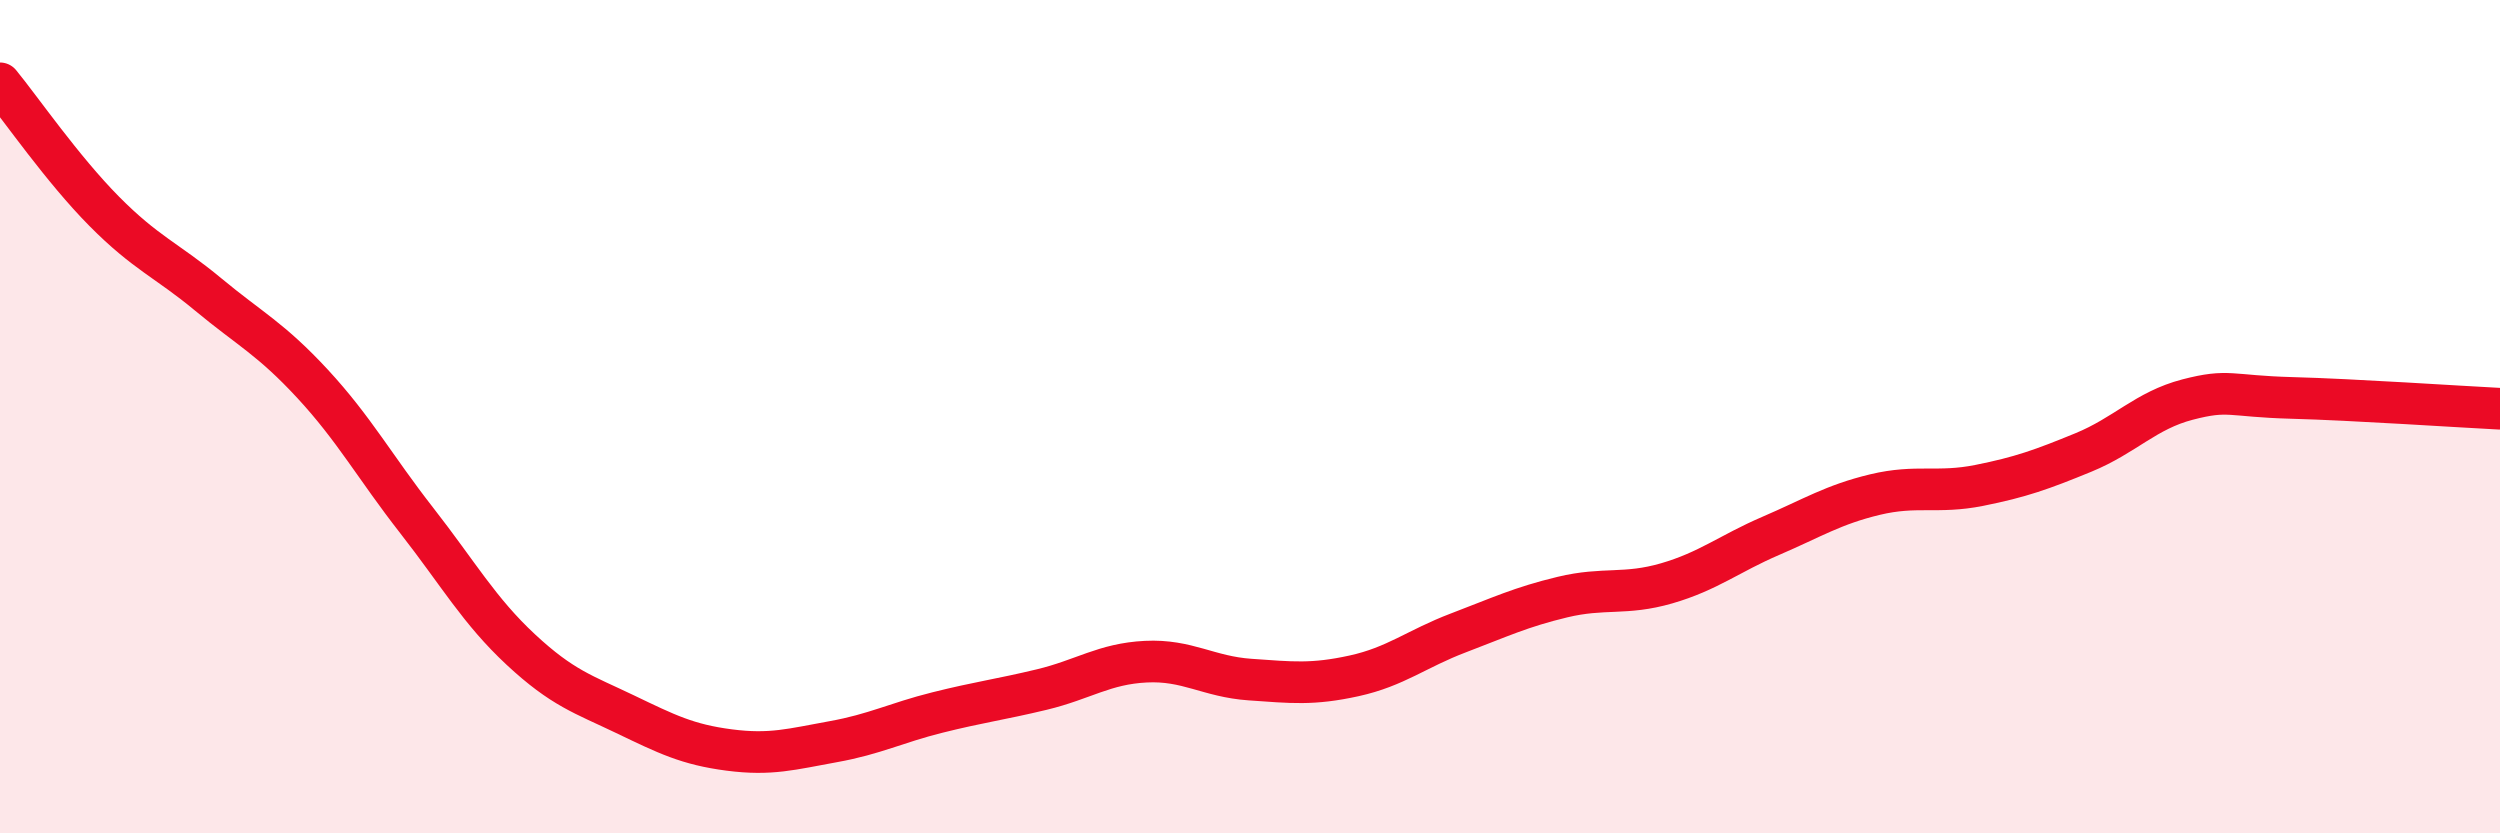 
    <svg width="60" height="20" viewBox="0 0 60 20" xmlns="http://www.w3.org/2000/svg">
      <path
        d="M 0,2 C 0.5,2.61 1.5,4.06 2.5,5.07 C 3.5,6.08 4,6.24 5,7.07 C 6,7.9 6.5,8.13 7.5,9.21 C 8.5,10.29 9,11.21 10,12.49 C 11,13.77 11.5,14.66 12.5,15.59 C 13.5,16.52 14,16.66 15,17.14 C 16,17.62 16.5,17.87 17.5,18 C 18.5,18.13 19,17.98 20,17.8 C 21,17.62 21.5,17.35 22.5,17.1 C 23.5,16.85 24,16.79 25,16.55 C 26,16.31 26.5,15.93 27.5,15.88 C 28.5,15.83 29,16.24 30,16.31 C 31,16.38 31.5,16.44 32.5,16.22 C 33.5,16 34,15.57 35,15.19 C 36,14.81 36.5,14.57 37.5,14.33 C 38.5,14.09 39,14.29 40,14 C 41,13.71 41.5,13.29 42.5,12.86 C 43.5,12.43 44,12.11 45,11.87 C 46,11.63 46.5,11.85 47.5,11.65 C 48.5,11.45 49,11.27 50,10.86 C 51,10.45 51.5,9.85 52.5,9.59 C 53.5,9.33 53.5,9.51 55,9.55 C 56.5,9.59 59,9.76 60,9.81L60 20L0 20Z"
        fill="#EB0A25"
        opacity="0.1"
        stroke-linecap="round"
        stroke-linejoin="round"
      />
      <path
        d="M 0,2 C 0.5,2.61 1.5,4.06 2.5,5.07 C 3.5,6.08 4,6.24 5,7.07 C 6,7.9 6.5,8.13 7.5,9.21 C 8.5,10.29 9,11.21 10,12.49 C 11,13.77 11.5,14.66 12.5,15.59 C 13.5,16.52 14,16.66 15,17.14 C 16,17.62 16.5,17.87 17.5,18 C 18.5,18.13 19,17.98 20,17.8 C 21,17.62 21.5,17.35 22.5,17.1 C 23.5,16.85 24,16.79 25,16.55 C 26,16.31 26.5,15.93 27.5,15.88 C 28.5,15.83 29,16.24 30,16.31 C 31,16.38 31.5,16.44 32.5,16.22 C 33.5,16 34,15.57 35,15.19 C 36,14.81 36.5,14.57 37.5,14.33 C 38.5,14.09 39,14.29 40,14 C 41,13.71 41.5,13.29 42.5,12.86 C 43.5,12.43 44,12.11 45,11.87 C 46,11.63 46.5,11.85 47.5,11.65 C 48.5,11.45 49,11.27 50,10.86 C 51,10.45 51.5,9.85 52.5,9.59 C 53.5,9.33 53.5,9.51 55,9.55 C 56.5,9.59 59,9.76 60,9.81"
        stroke="#EB0A25"
        stroke-width="1"
        fill="none"
        stroke-linecap="round"
        stroke-linejoin="round"
      />
    </svg>
  